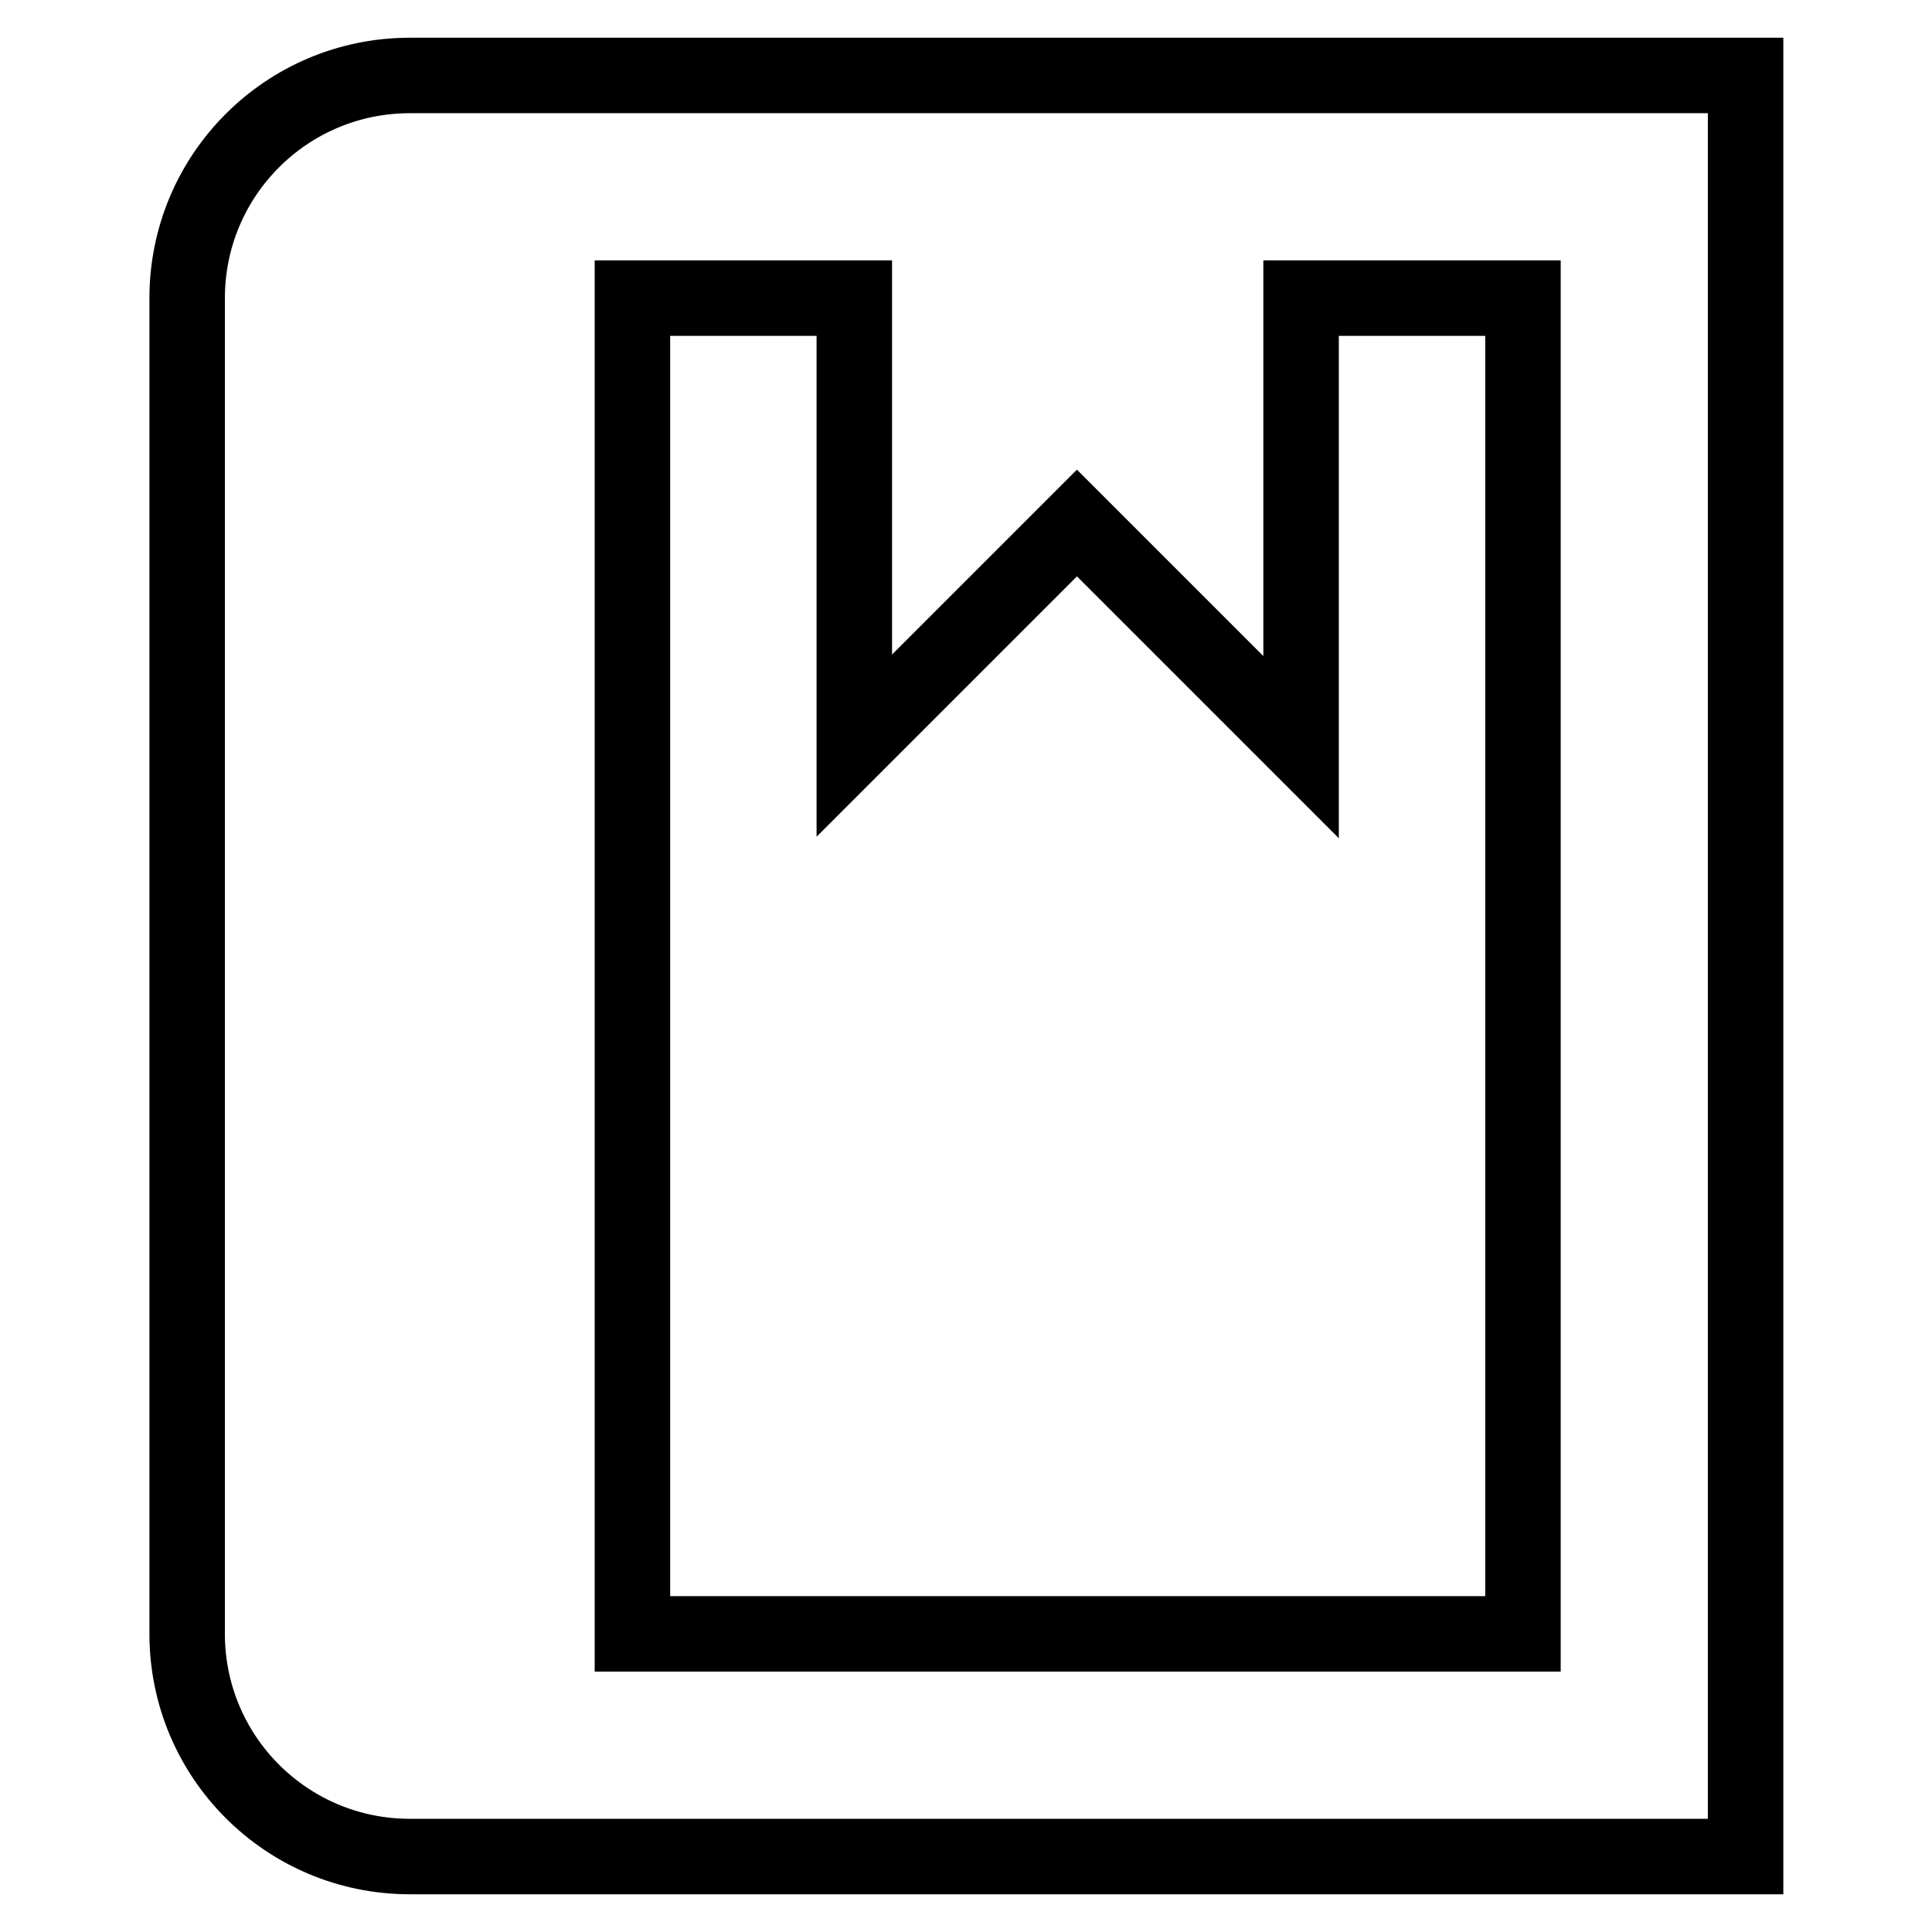 <?xml version="1.0" encoding="utf-8"?>
<!-- Svg Vector Icons : http://www.onlinewebfonts.com/icon -->
<!DOCTYPE svg PUBLIC "-//W3C//DTD SVG 1.1//EN" "http://www.w3.org/Graphics/SVG/1.1/DTD/svg11.dtd">
<svg version="1.1" xmlns="http://www.w3.org/2000/svg" xmlns:xlink="http://www.w3.org/1999/xlink" x="0px" y="0px" viewBox="0 0 256 256" enable-background="new 0 0 256 256" xml:space="preserve">
<g> <path stroke-width="10" fill-opacity="0" stroke="#000000"  d="M54.3,10C38,10,24.8,23.2,24.8,39.5v177c0,16.3,13.2,29.5,29.5,29.5h177V10H54.3z M201.8,216.5h-118v-177 h29.4v59.3l29.5-29.5L172.4,99V39.5h29.4V216.5z"/></g>
</svg>